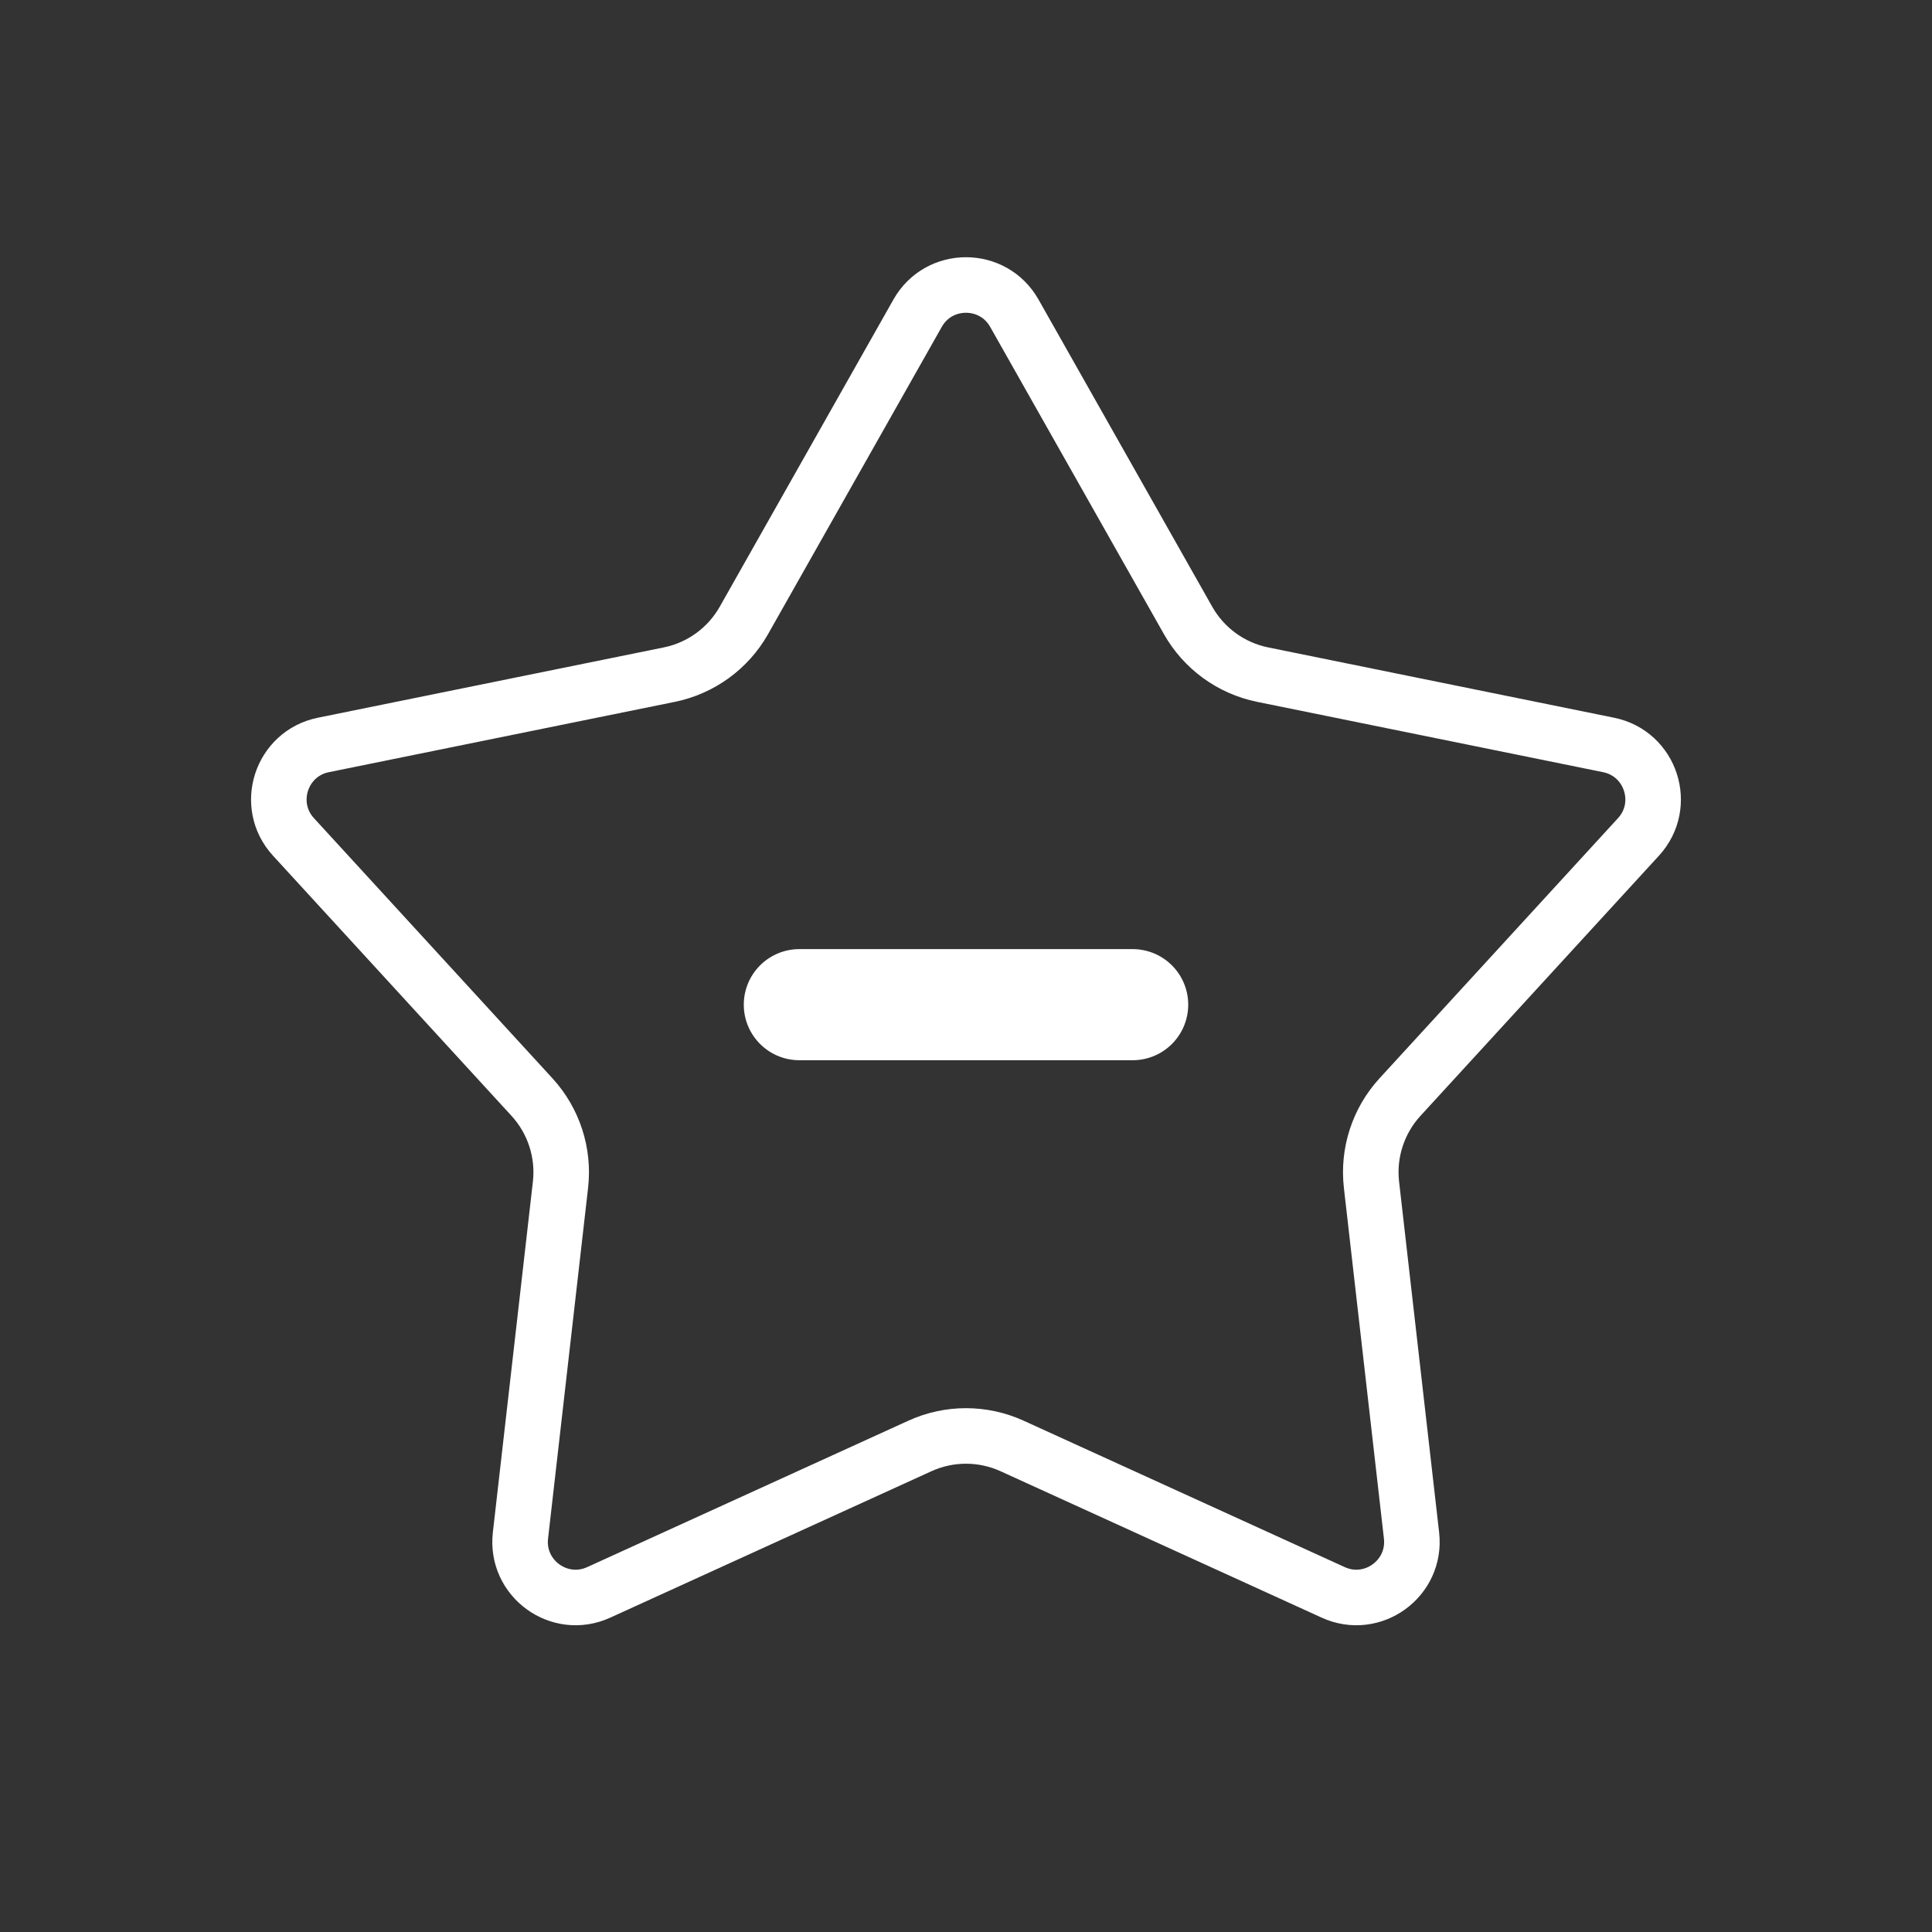 <svg width="68" height="68" viewBox="0 0 68 68" fill="none" xmlns="http://www.w3.org/2000/svg">
<rect x="0" y="0" width="68" height="68" fill="#333333" stroke="none"/>
<path d="M32.297 11.023C33.045 9.7 34.953 9.7 35.701 11.023L41.817 21.838C42.375 22.824 43.332 23.52 44.442 23.745L56.617 26.22C58.108 26.523 58.697 28.336 57.669 29.457L49.274 38.615C48.509 39.45 48.143 40.577 48.272 41.702L49.681 54.046C49.853 55.557 48.309 56.678 46.926 56.047L35.622 50.893C34.591 50.423 33.408 50.423 32.377 50.893L21.072 56.047C19.689 56.678 18.146 55.557 18.318 54.046L19.727 41.702C19.856 40.577 19.49 39.45 18.725 38.615L10.329 29.457C9.302 28.336 9.891 26.523 11.381 26.22L23.557 23.745C24.666 23.519 25.624 22.824 26.182 21.838L32.297 11.023Z" stroke="white" stroke-width="1.955"/>
<path d="M28.134 35.361H39.866" stroke="white" stroke-width="3.911" stroke-linecap="round"/>
</svg>

